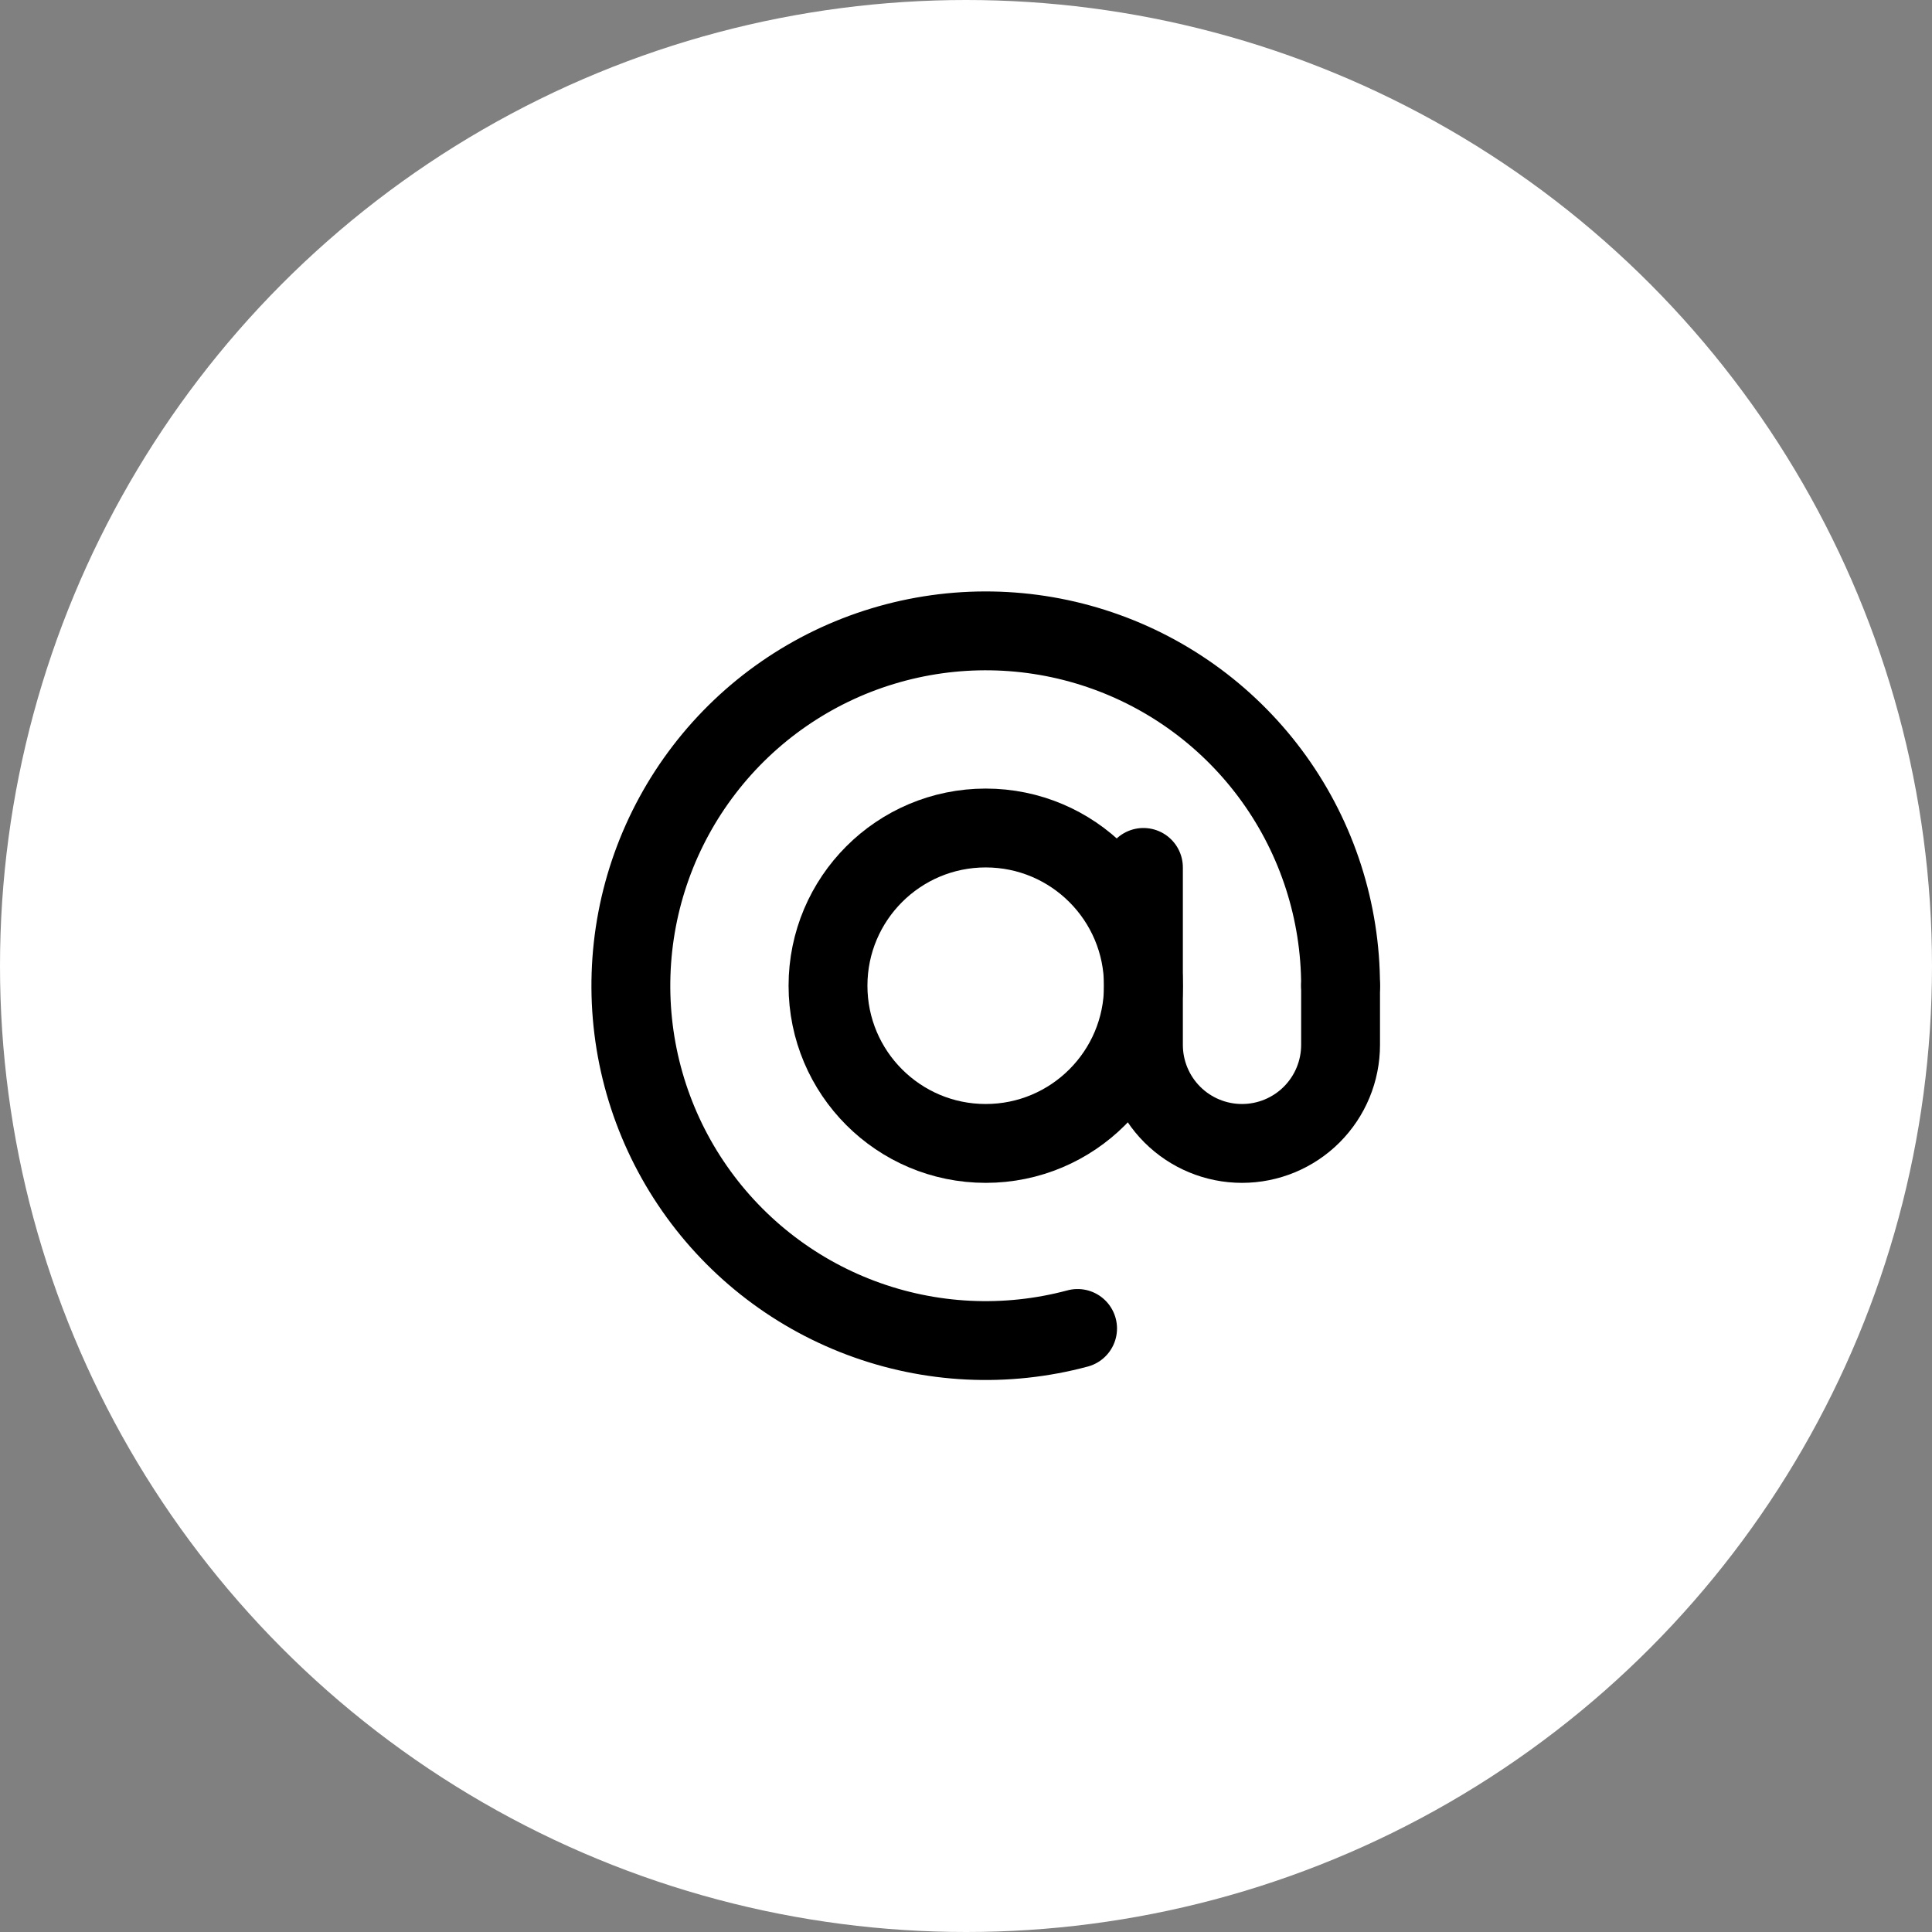 <?xml version="1.0" encoding="UTF-8"?> <svg xmlns="http://www.w3.org/2000/svg" width="49" height="49" viewBox="0 0 49 49" fill="none"><rect x="0" y="0" width="49" height="49" fill="#808080" stroke="none"/><circle cx="24.5" cy="24.5" r="24.5" fill="white"></circle><path d="M34 25C34 23.12 33.411 21.286 32.316 19.758C31.22 18.229 29.674 17.082 27.893 16.478C26.112 15.873 24.187 15.842 22.387 16.388C20.588 16.933 19.004 18.029 17.86 19.521C16.715 21.013 16.066 22.826 16.005 24.706C15.943 26.585 16.472 28.437 17.517 30C18.562 31.564 20.07 32.761 21.83 33.423C23.59 34.086 25.514 34.18 27.33 33.693" stroke="black" stroke-width="2" stroke-linecap="round"></path><path d="M25 29C27.209 29 29 27.209 29 25C29 22.791 27.209 21 25 21C22.791 21 21 22.791 21 25C21 27.209 22.791 29 25 29Z" stroke="black" stroke-width="2"></path><path d="M29 22V26.5C29 27.163 29.263 27.799 29.732 28.268C30.201 28.737 30.837 29 31.5 29C32.163 29 32.799 28.737 33.268 28.268C33.737 27.799 34 27.163 34 26.5V25" stroke="black" stroke-width="2" stroke-linecap="round"></path></svg> 